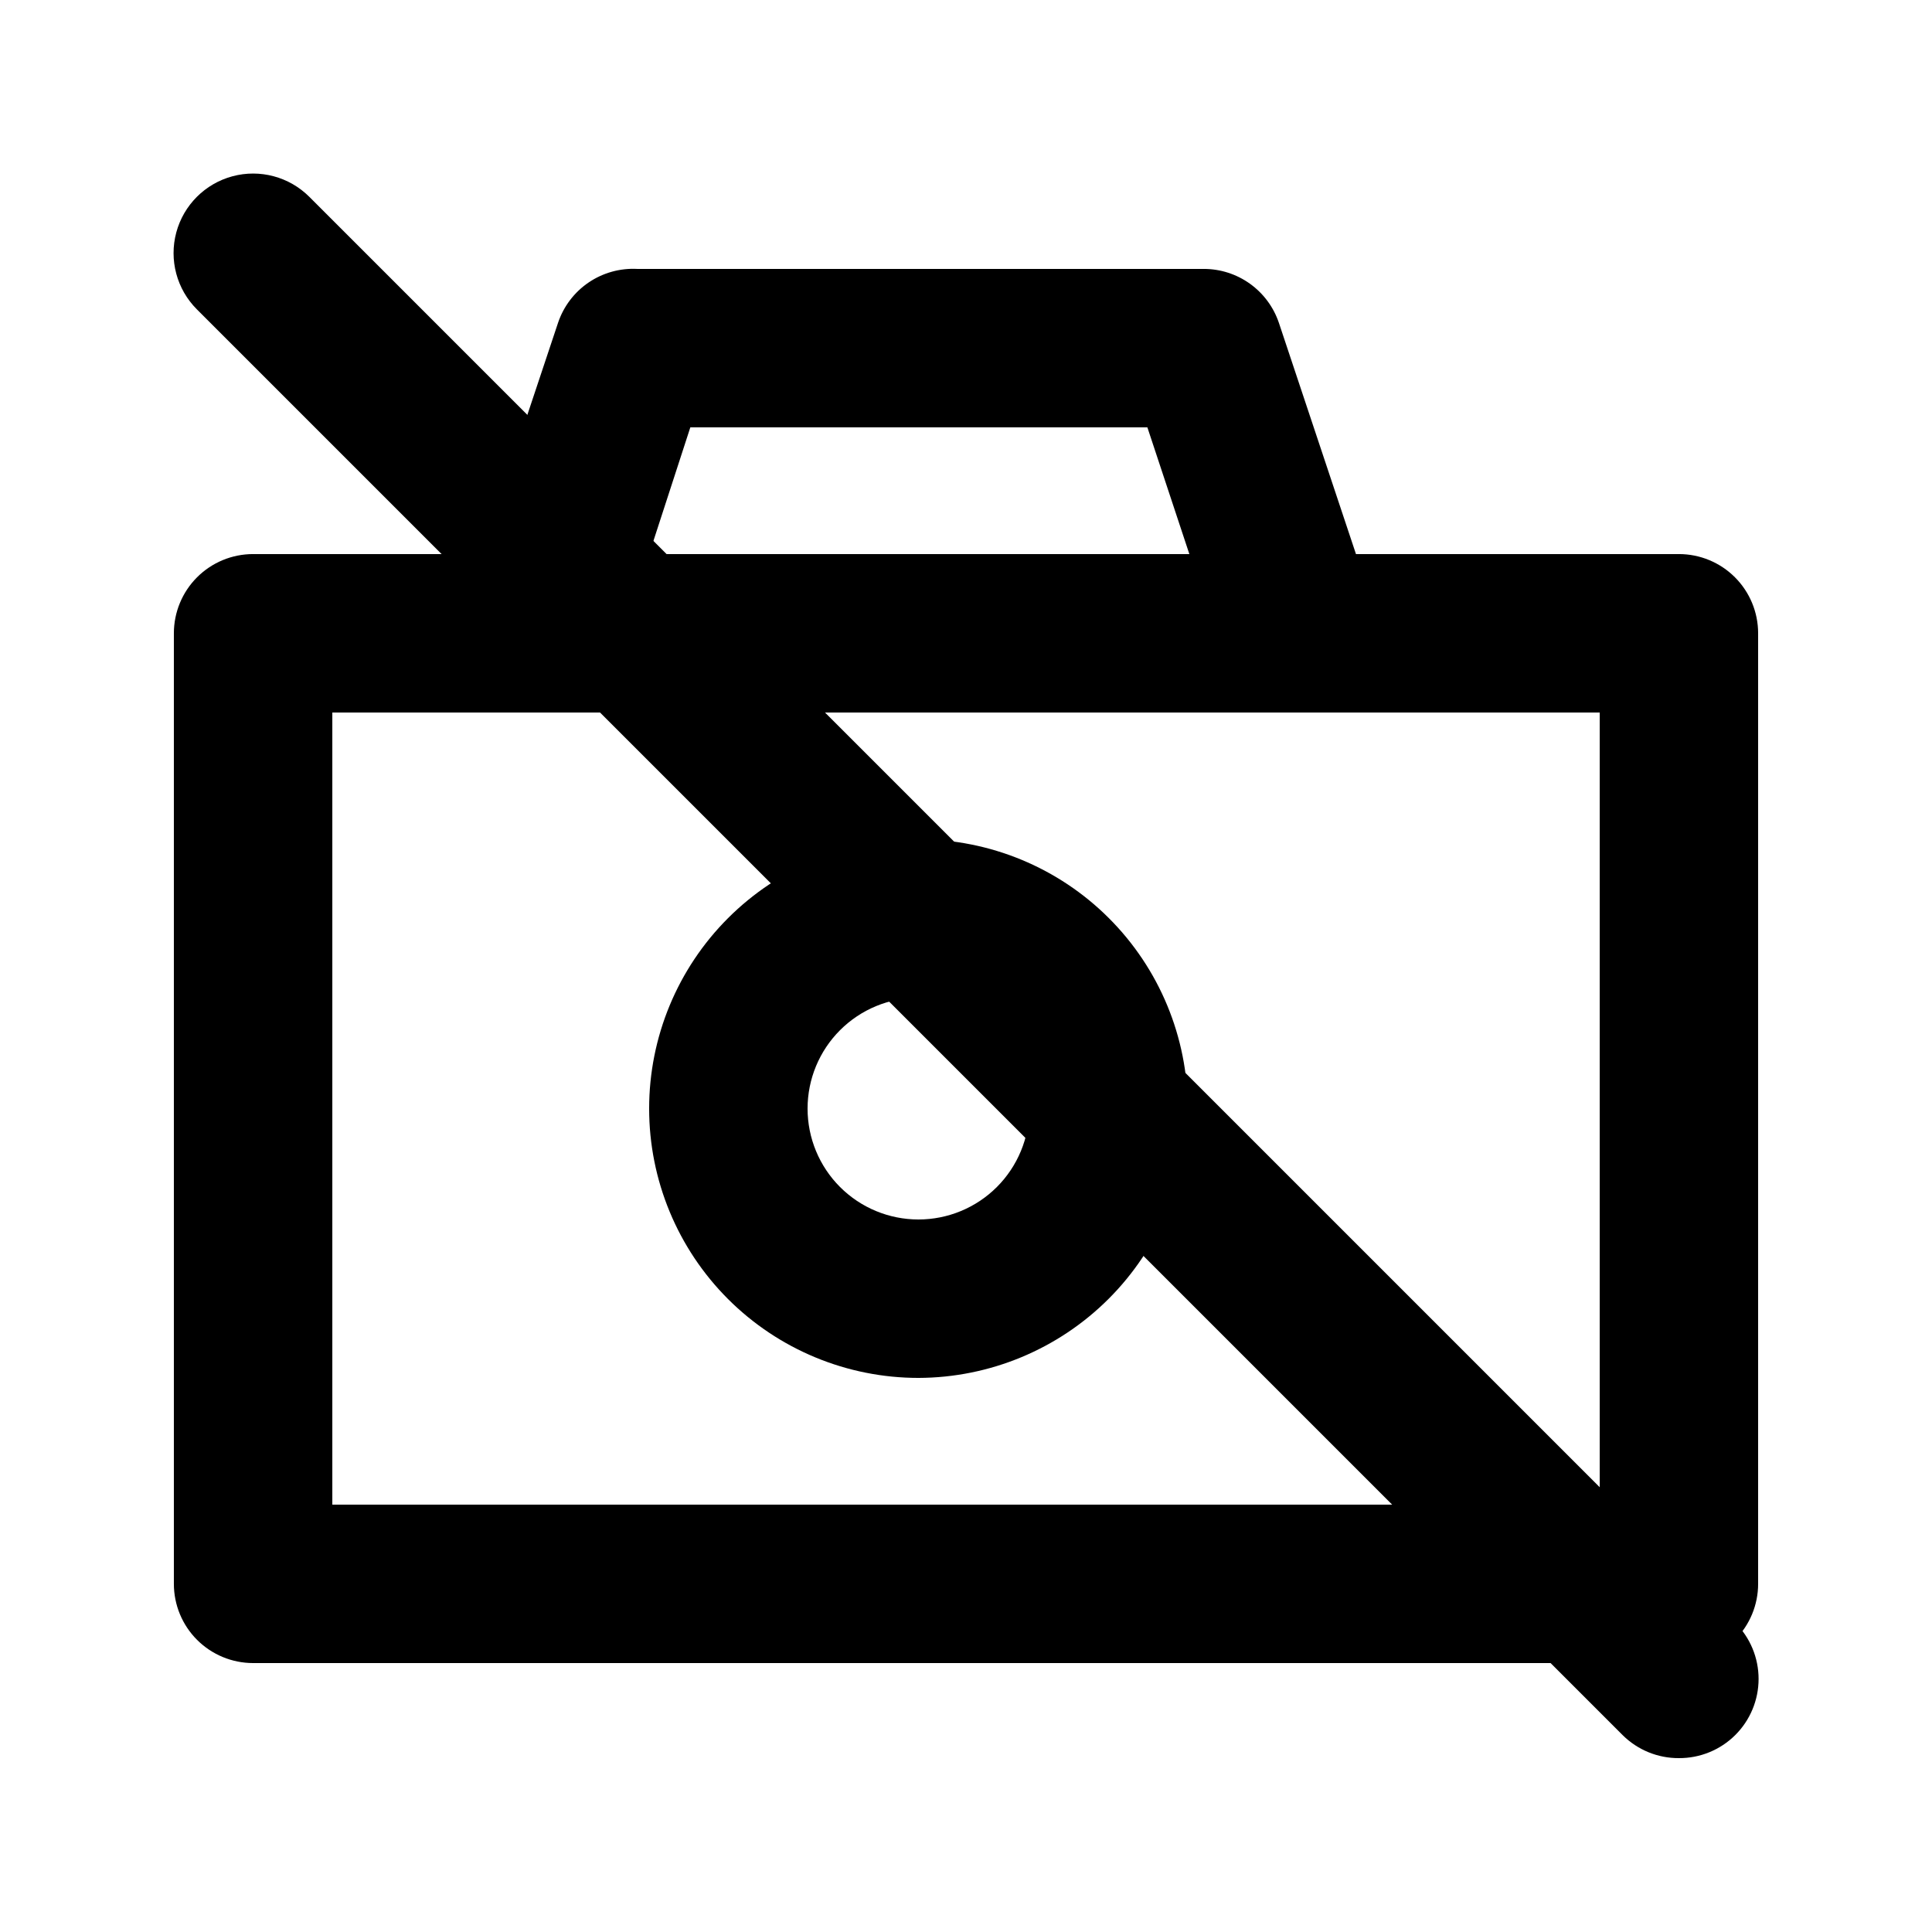 <?xml version="1.0" encoding="UTF-8"?>
<!-- Uploaded to: ICON Repo, www.svgrepo.com, Generator: ICON Repo Mixer Tools -->
<svg fill="#000000" width="800px" height="800px" version="1.1" viewBox="144 144 512 512" xmlns="http://www.w3.org/2000/svg">
 <g>
  <path d="m387.4 509.16c-18.93 0-37.082-7.519-50.469-20.902-13.383-13.387-20.902-31.539-20.902-50.469 0-18.93 7.519-37.086 20.902-50.469 13.387-13.387 31.539-20.906 50.469-20.906 18.93 0 37.086 7.519 50.469 20.906 13.387 13.383 20.906 31.539 20.906 50.469-0.055 18.91-7.594 37.031-20.969 50.406-13.371 13.371-31.492 20.91-50.406 20.965zm0-100.76c-7.793 0-15.27 3.098-20.781 8.609-5.512 5.512-8.605 12.984-8.605 20.781 0 7.793 3.094 15.27 8.605 20.781 5.512 5.512 12.988 8.605 20.781 8.605 7.797 0 15.27-3.094 20.781-8.605 5.512-5.512 8.609-12.988 8.609-20.781 0-7.797-3.098-15.27-8.609-20.781-5.512-5.512-12.984-8.609-20.781-8.609z"/>
  <path d="m588.93 584.73h-377.86c-5.566 0-10.906-2.215-14.844-6.148-3.938-3.938-6.148-9.277-6.148-14.844v-251.91c0-5.566 2.211-10.906 6.148-14.844s9.277-6.148 14.844-6.148h377.86c5.57 0 10.906 2.211 14.844 6.148s6.148 9.277 6.148 14.844v251.91c0 5.566-2.211 10.906-6.148 14.844-3.938 3.934-9.273 6.148-14.844 6.148zm-356.86-41.984h335.87v-209.92h-335.87z"/>
  <path d="m488.16 332.82h-201.52c-6.754-0.031-13.086-3.312-17.004-8.816-3.957-5.461-5.051-12.488-2.938-18.895l25.191-75.57c1.461-4.344 4.301-8.094 8.094-10.672 3.789-2.574 8.32-3.84 12.898-3.602h150.09c4.398-0.012 8.691 1.359 12.27 3.922s6.262 6.184 7.672 10.352l25.191 75.57c2.109 6.406 1.016 13.434-2.941 18.895-3.918 5.504-10.246 8.785-17.004 8.816zm-172.13-41.984h143.16l-11.125-33.586h-121.12z"/>
  <path d="m588.93 609.92c-5.578 0.035-10.941-2.156-14.902-6.086l-377.86-377.86c-5.324-5.324-7.402-13.086-5.453-20.359 1.949-7.273 7.629-12.953 14.902-14.902 7.273-1.949 15.035 0.129 20.359 5.453l377.86 377.86c3.973 3.941 6.207 9.305 6.207 14.902 0 5.598-2.234 10.965-6.207 14.906-3.961 3.93-9.324 6.121-14.906 6.086z"/>
 </g>
</svg>